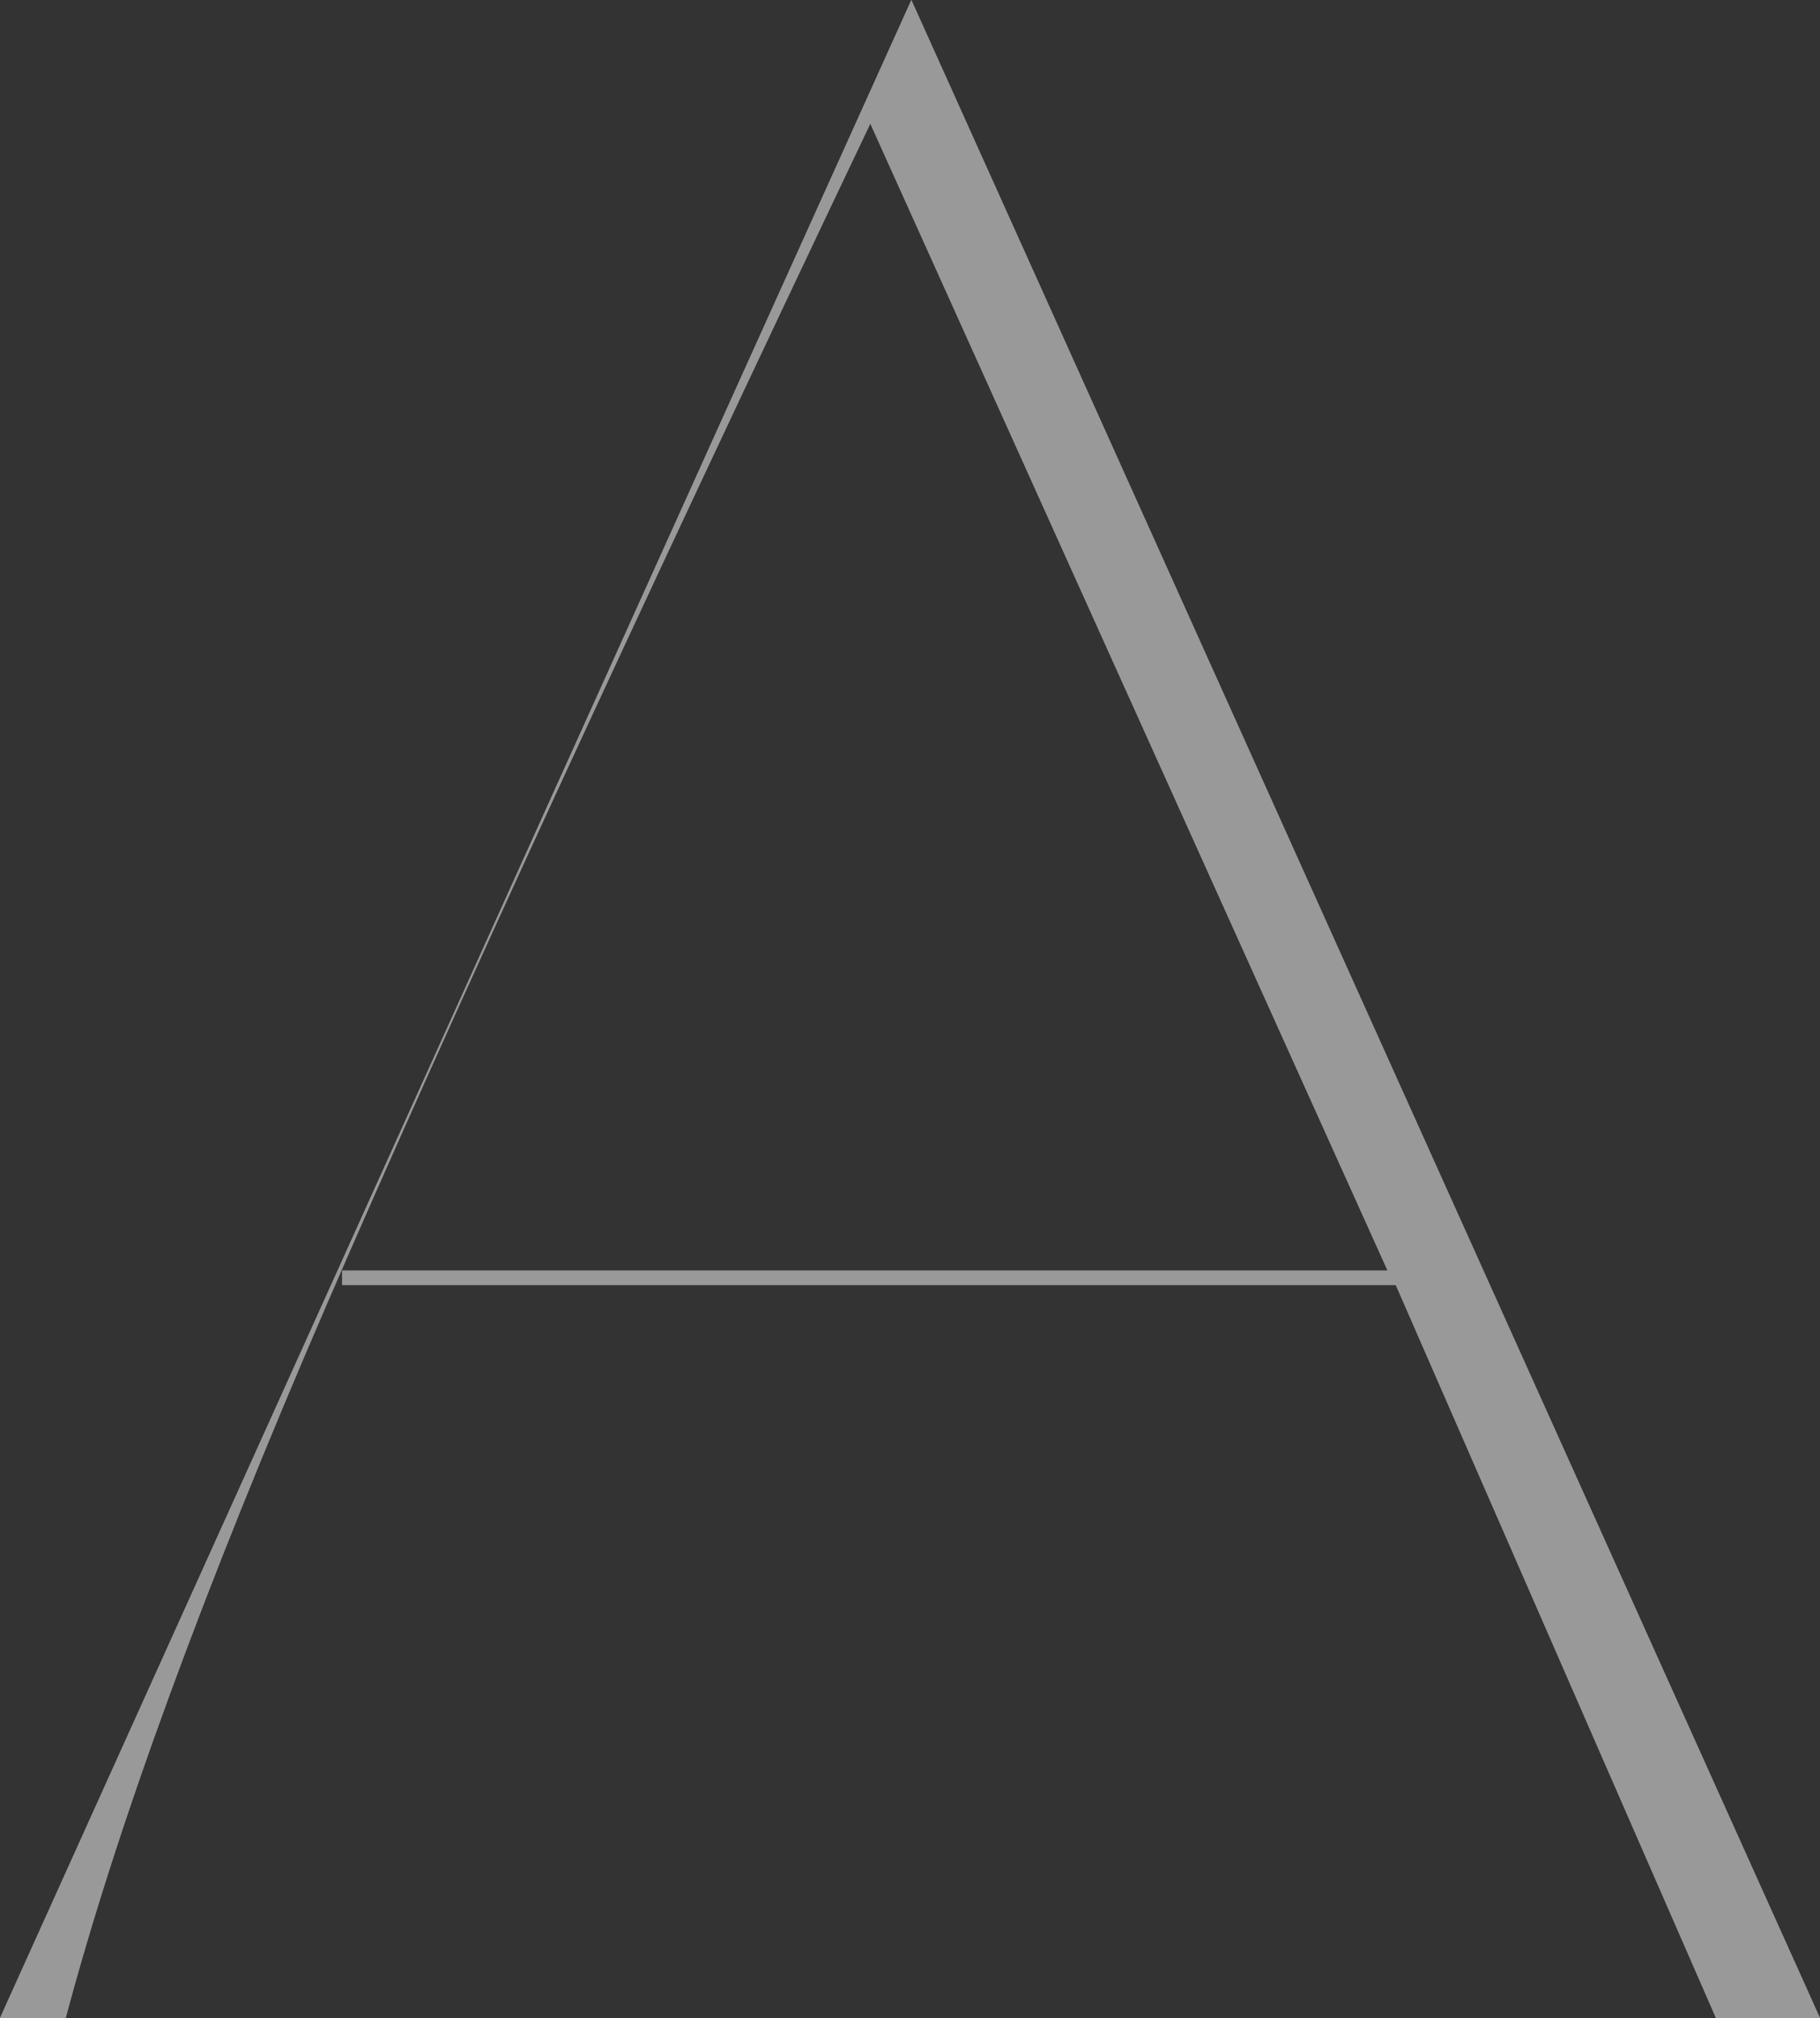 <svg xmlns="http://www.w3.org/2000/svg" width="113.051" height="125.307" viewBox="0 0 113.051 125.307"><rect x="0" y="0" width="113.051" height="125.307" fill="#333333" stroke="none"/><g opacity=".5" data-name="レイヤー_1"><path d="M0 125.307L56.61 0l56.44 125.307h-6.46L86.7 79.789H21.25v-.893h64.94L54.06 7.675c-14.848 31.18-26.094 55.603-33.745 73.274-7.65 17.672-13.063 32.46-16.235 44.358H0z" fill="#e7dfd3"/><path d="M0 125.307L56.61 0l56.44 125.307h-6.46L86.7 79.789H21.25v-.893h64.94L54.06 7.675c-14.848 31.18-26.094 55.603-33.745 73.274-7.65 17.672-13.063 32.46-16.235 44.358H0z" fill="#fff"/></g></svg>